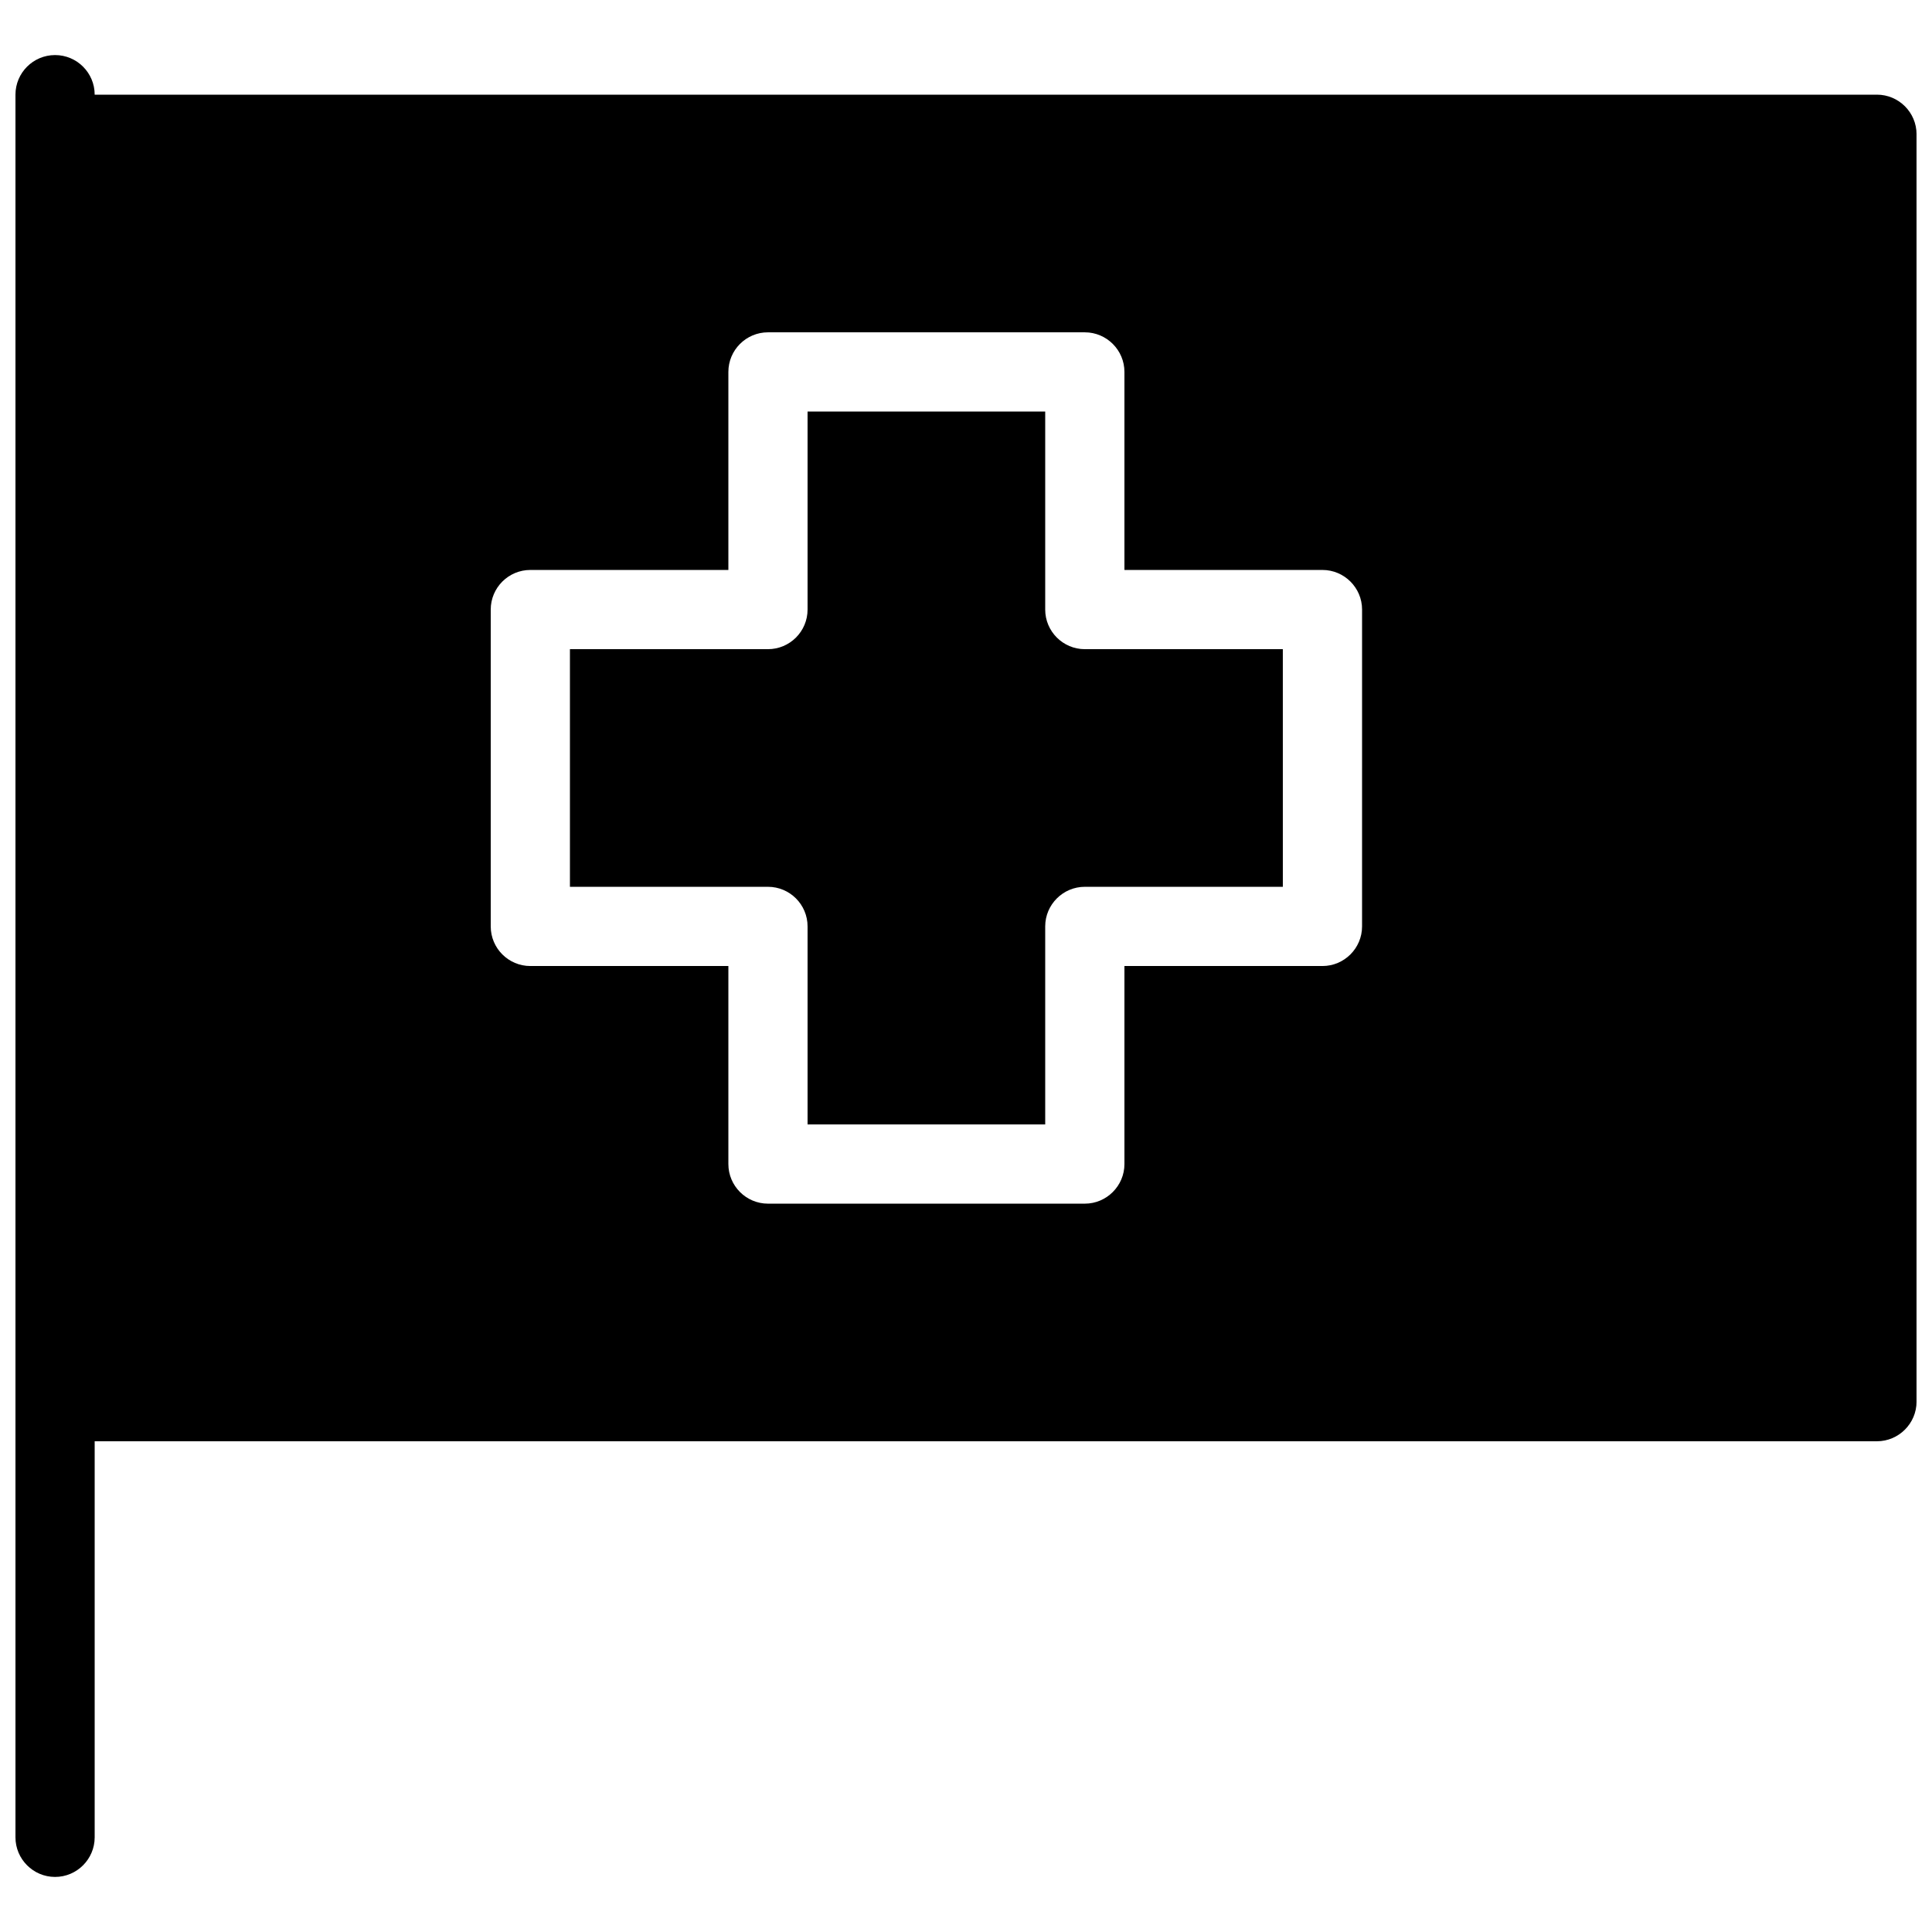 <?xml version="1.0" encoding="UTF-8"?>
<!-- Uploaded to: ICON Repo, www.iconrepo.com, Generator: ICON Repo Mixer Tools -->
<svg width="800px" height="800px" version="1.1" viewBox="144 144 512 512" xmlns="http://www.w3.org/2000/svg">
 <defs>
  <clipPath id="a">
   <path d="m148.09 158h503.81v484h-503.81z"/>
  </clipPath>
 </defs>
 <path d="m420.99 305.54v-52.48h-62.977v52.48c0 5.793-4.703 10.496-10.496 10.496h-52.48v62.977h52.48c5.793 0 10.496 4.703 10.496 10.496v52.48h62.977v-52.48c0-5.793 4.723-10.496 10.496-10.496h52.48l-0.004-62.977h-52.477c-5.773 0-10.496-4.703-10.496-10.496z"/>
 <g clip-path="url(#a)">
  <path d="m641.41 169.09h-472.32c0-5.793-4.703-10.496-10.496-10.496-5.793 0-10.496 4.703-10.496 10.496v461.82c0 5.773 4.703 10.496 10.496 10.496 5.793 0 10.496-4.723 10.496-10.496v-104.96h472.32c5.773 0 10.496-4.723 10.496-10.496v-335.87c0-5.793-4.723-10.496-10.496-10.496zm-136.45 220.42c0 5.793-4.723 10.496-10.496 10.496h-52.477v52.48c0 5.773-4.723 10.496-10.496 10.496h-83.969c-5.793 0-10.496-4.723-10.496-10.496v-52.48h-52.48c-5.793 0-10.496-4.703-10.496-10.496v-83.969c0-5.793 4.703-10.496 10.496-10.496h52.48v-52.48c0-5.793 4.703-10.496 10.496-10.496h83.969c5.773 0 10.496 4.703 10.496 10.496v52.48h52.48c5.773 0 10.496 4.703 10.496 10.496z"/>
 </g>
</svg>